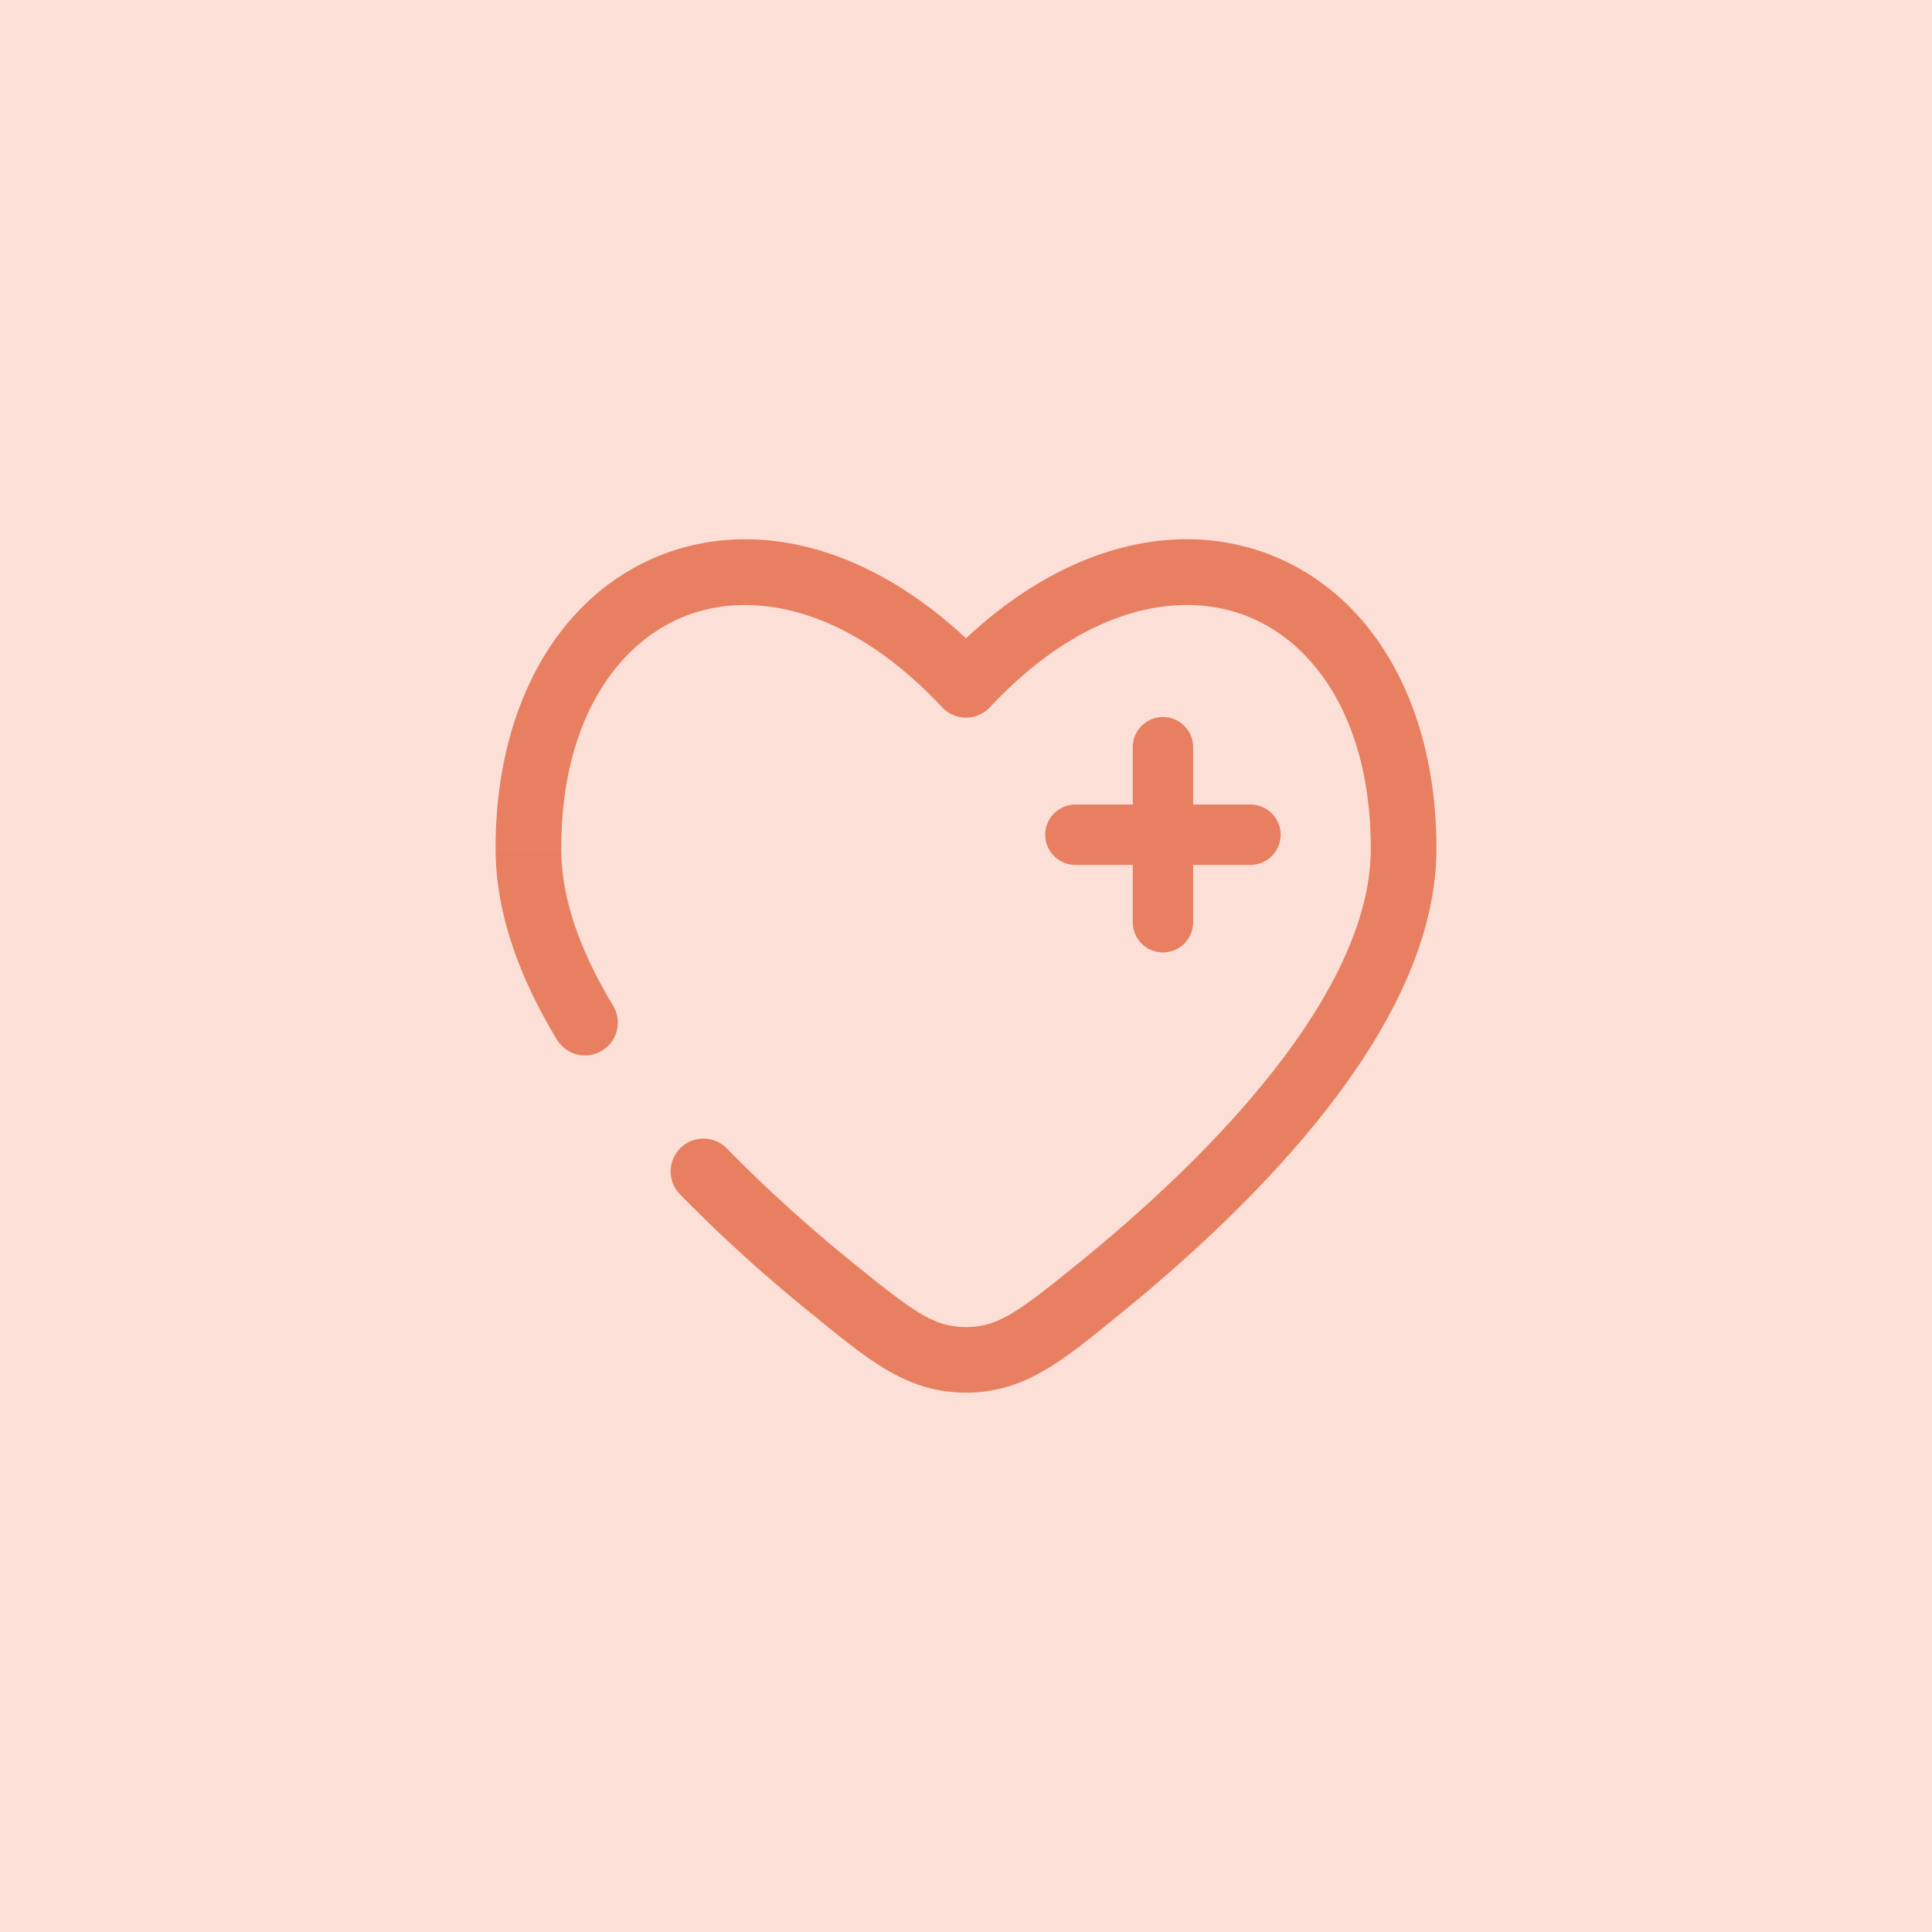 <?xml version="1.0" encoding="UTF-8"?> <svg xmlns="http://www.w3.org/2000/svg" width="48" height="48" fill="none"><path fill="#FCE0D7" d="M0 0H48V48H0z"></path><path d="M31.067 20.738h-2.174m0 0h-2.175m2.175 0v-2.174m0 2.174v2.175" stroke="#E87F61" stroke-width="1.5" stroke-linecap="round"></path><path d="M24 17.014l-.596.556a.815.815 0 001.192 0L24 17.014zm-10.163 8.815a.815.815 0 101.395-.844l-1.395.844zm4.224 2.706a.814.814 0 10-1.168 1.137l1.168-1.137zm-4.118-7.45c0-3.16 1.379-5.11 3.084-5.78 1.701-.666 4.081-.19 6.377 2.265l1.192-1.113c-2.596-2.777-5.653-3.653-8.164-2.67-2.508.983-4.12 3.681-4.12 7.297h1.631zm13.873 11.57c1.623-1.317 3.567-3.082 5.113-5.053 1.53-1.95 2.759-4.217 2.759-6.52h-1.631c0 1.753-.957 3.657-2.412 5.513-1.44 1.837-3.279 3.514-4.855 4.793l1.026 1.266zm7.872-11.573c0-3.615-1.612-6.313-4.12-7.295-2.512-.984-5.568-.109-8.164 2.669l1.192 1.114c2.296-2.455 4.676-2.932 6.378-2.265 1.704.667 3.083 2.62 3.083 5.777h1.63zM20.184 32.655c1.38 1.123 2.34 1.945 3.816 1.945v-1.63c-.786 0-1.275-.353-2.79-1.581l-1.026 1.266zm6.606-1.267c-1.515 1.228-2.004 1.582-2.79 1.582v1.63c1.477 0 2.436-.822 3.817-1.945l-1.027-1.267zm-11.557-6.403c-.815-1.344-1.29-2.665-1.29-3.9h-1.63c0 1.643.626 3.26 1.524 4.744l1.396-.844zm5.977 6.404a36.964 36.964 0 01-3.15-2.854l-1.167 1.137a38.073 38.073 0 003.29 2.983l1.027-1.266z" fill="#E87F61"></path></svg> 
